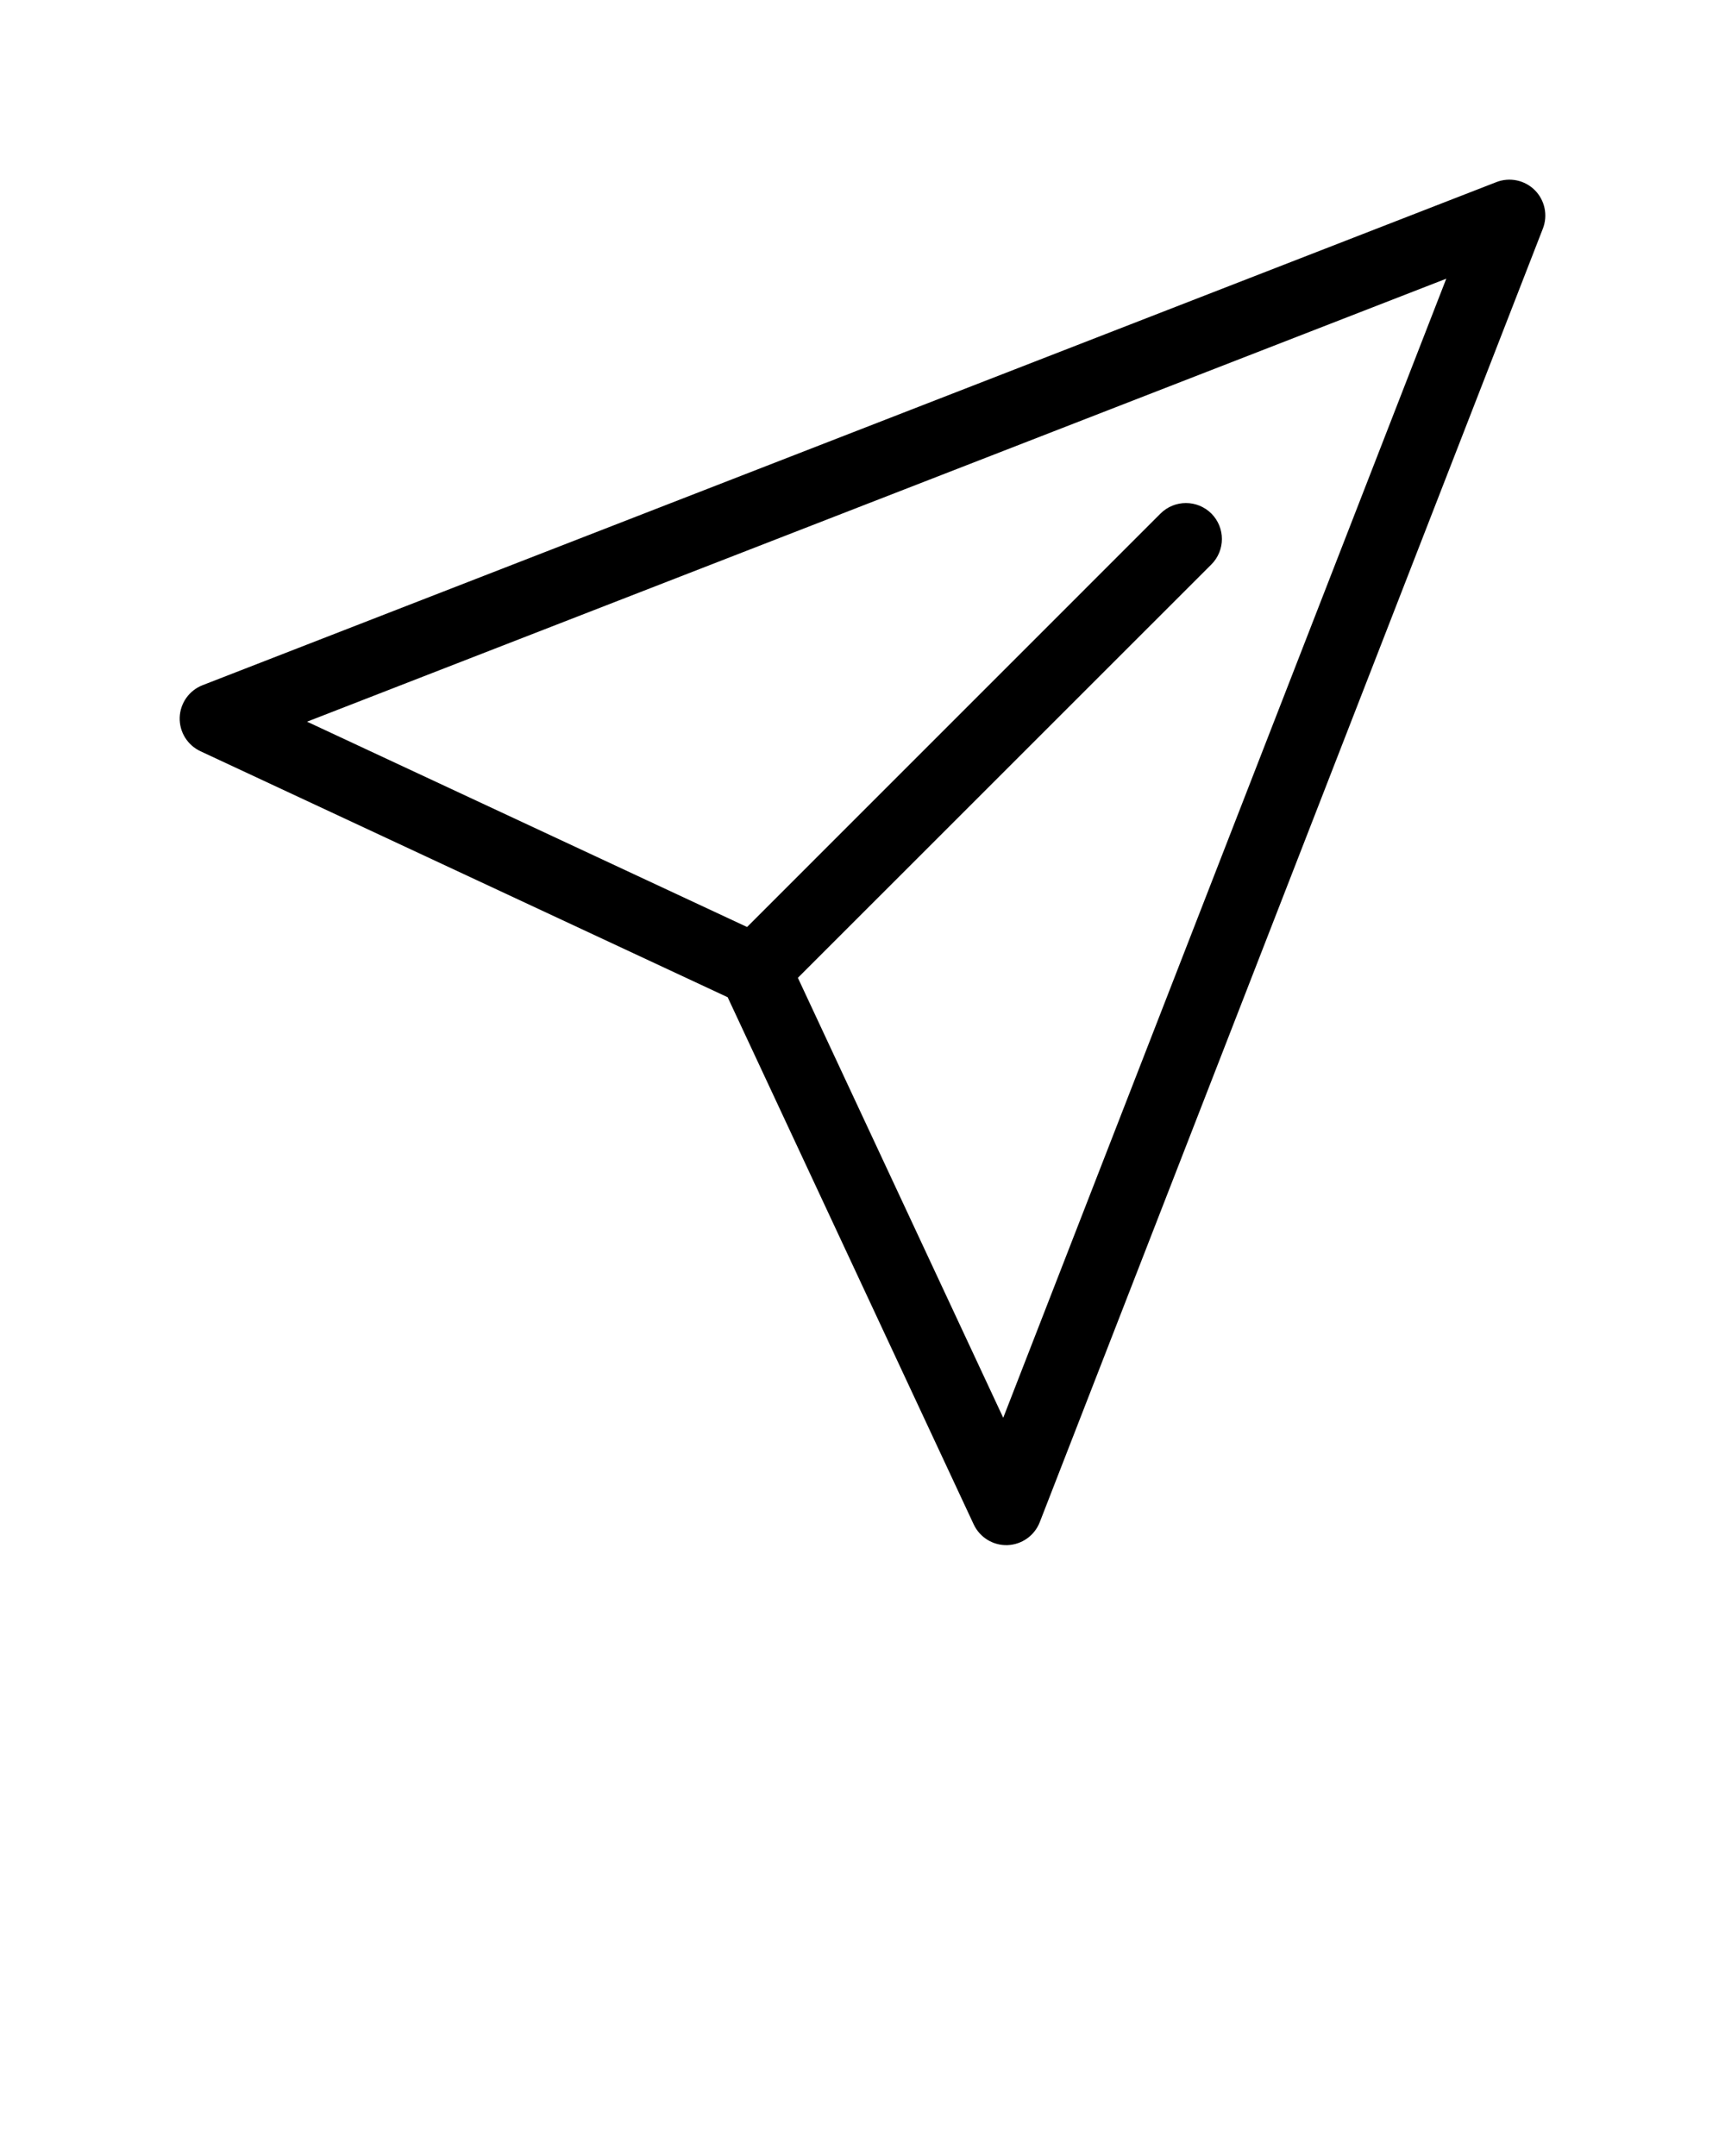 <svg xmlns="http://www.w3.org/2000/svg" viewBox="0 0 24 30" fill="none" x="0px" y="0px"><path fill-rule="evenodd" clip-rule="evenodd" d="M21.354 2.646C21.494 2.787 21.538 2.996 21.466 3.181L14.466 21.181C14.393 21.368 14.216 21.493 14.016 21.5C13.816 21.506 13.632 21.393 13.547 21.211L10.124 13.876L2.789 10.453C2.607 10.368 2.494 10.184 2.5 9.984C2.507 9.783 2.632 9.607 2.819 9.534L20.819 2.534C21.004 2.462 21.213 2.506 21.354 2.646ZM11.101 13.606L13.958 19.728L20.122 3.878L4.272 10.042L10.394 12.899L16.146 7.146C16.342 6.951 16.658 6.951 16.854 7.146C17.049 7.342 17.049 7.658 16.854 7.854L11.101 13.606Z" fill="black"/></svg>